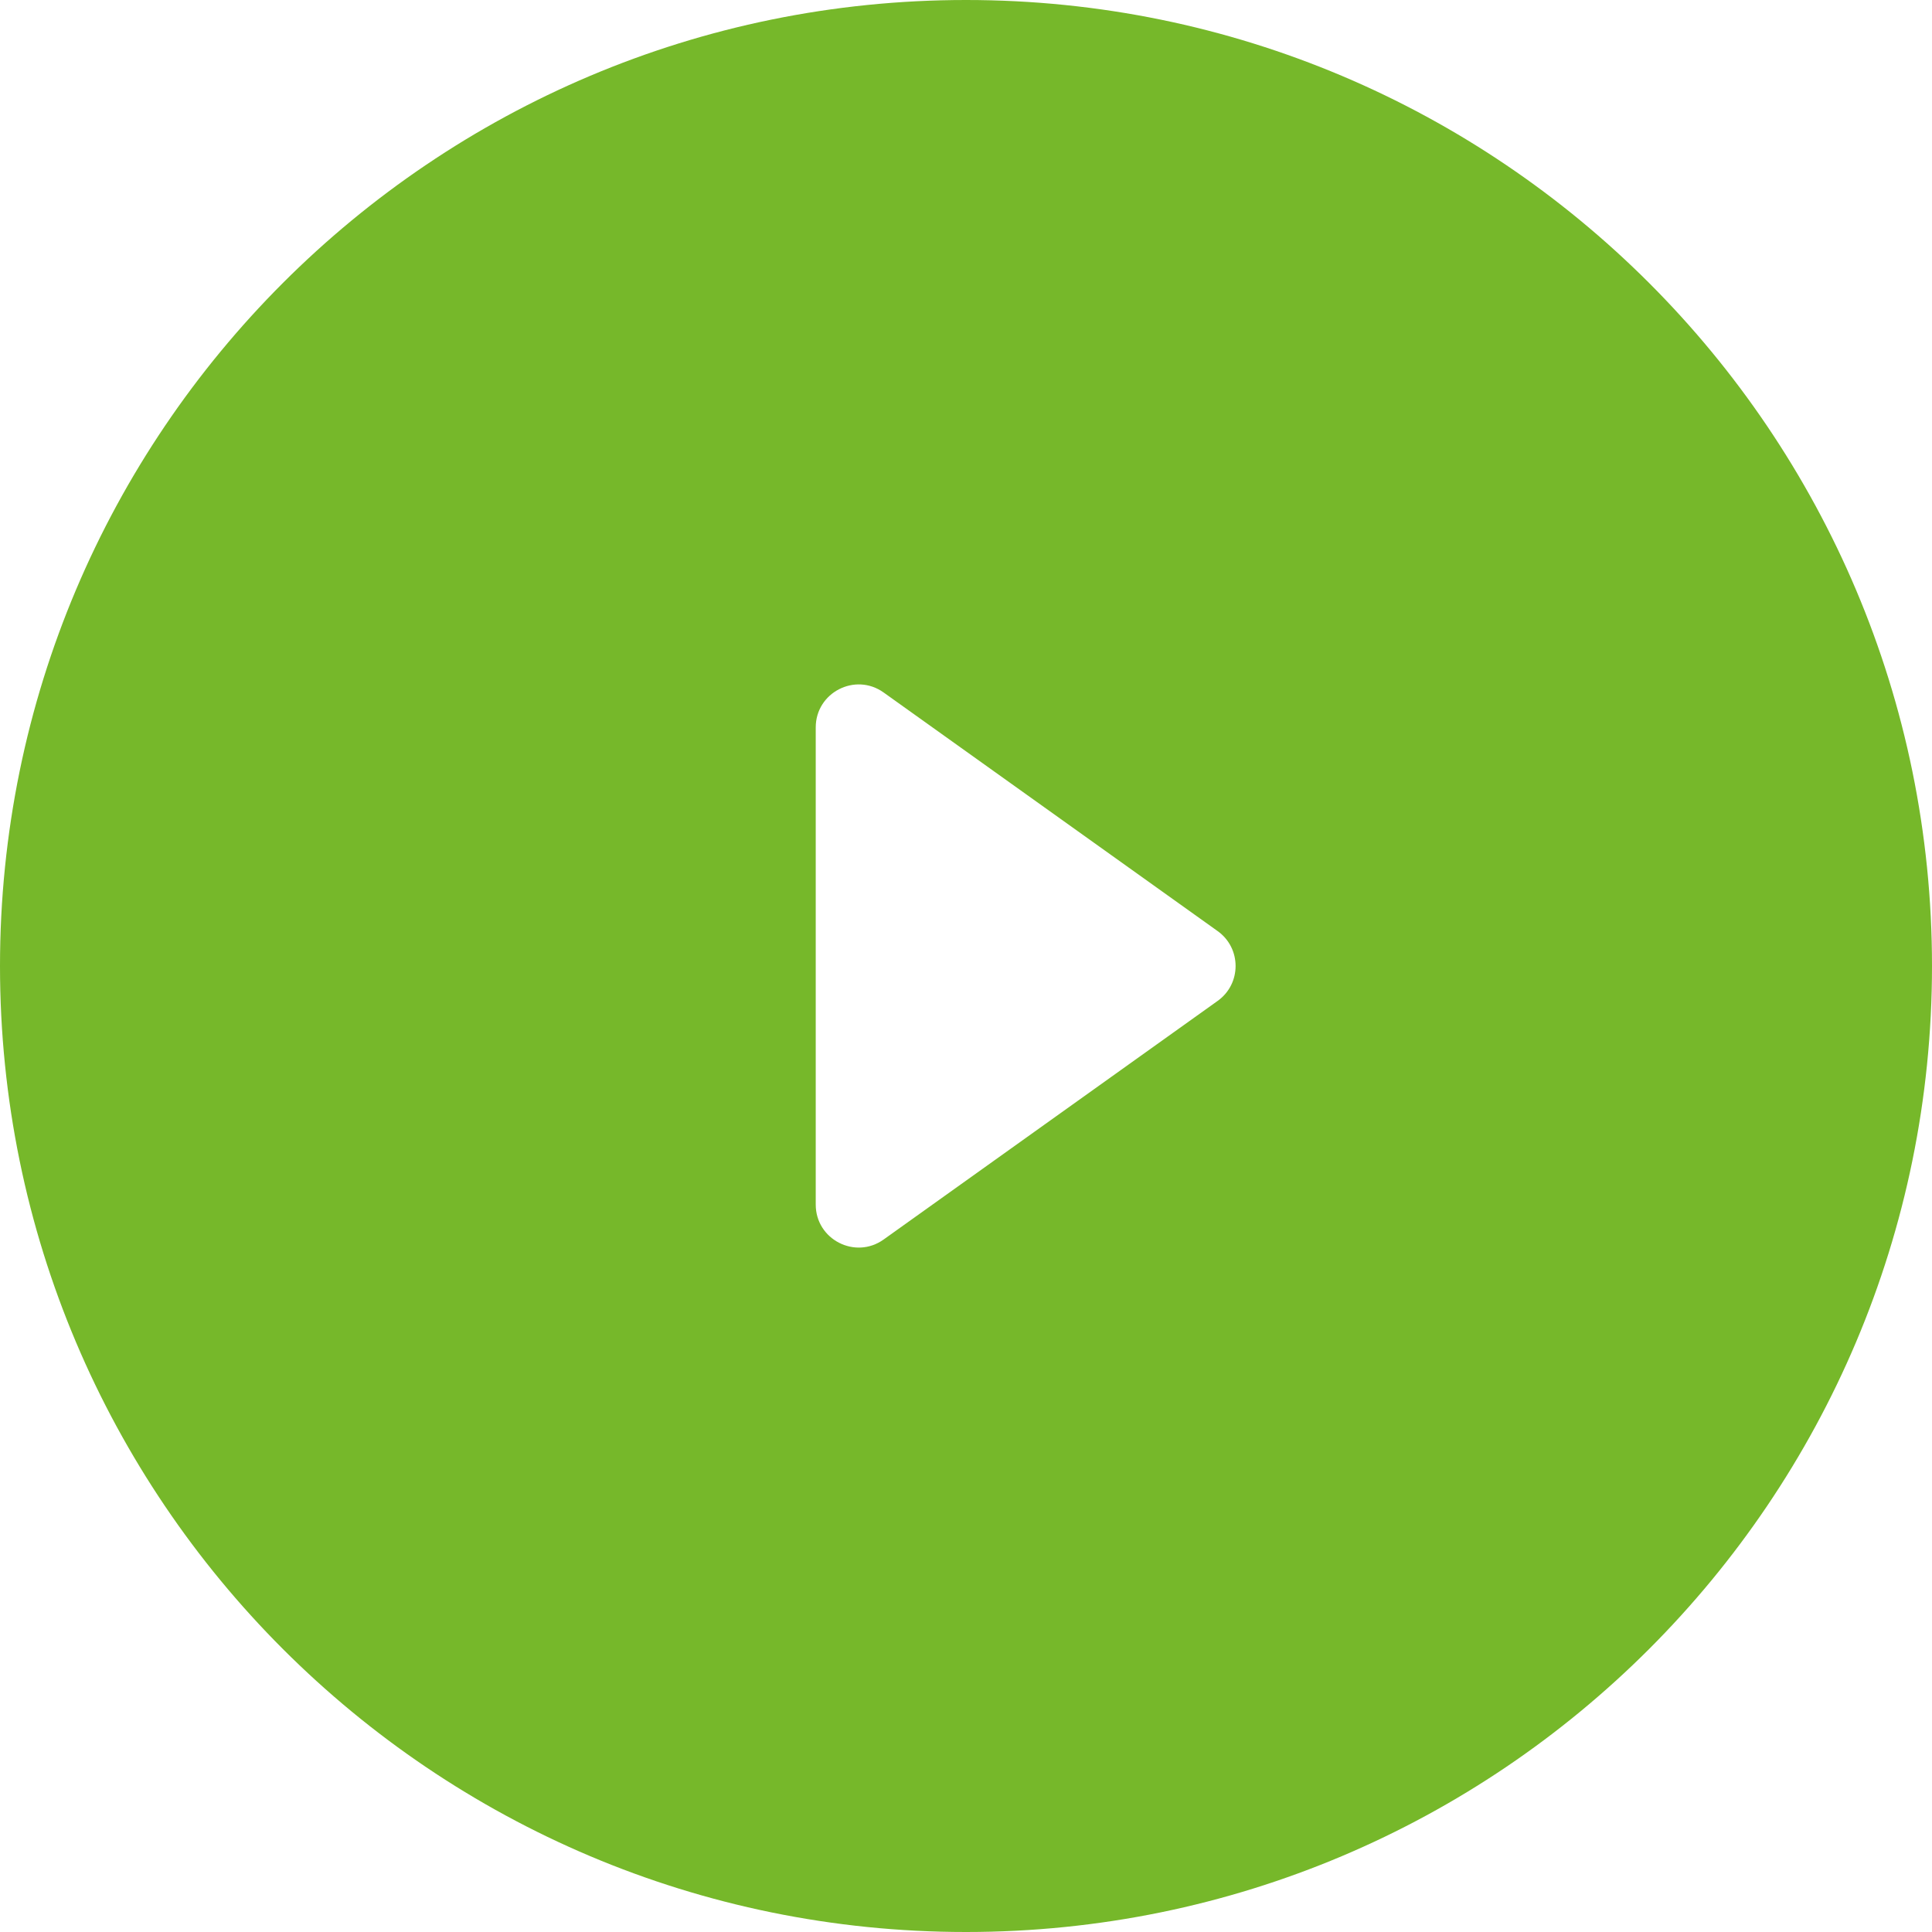 <?xml version="1.0" encoding="UTF-8"?> <svg xmlns="http://www.w3.org/2000/svg" width="90" height="90" viewBox="0 0 90 90" fill="none"> <path fill-rule="evenodd" clip-rule="evenodd" d="M45 90C69.853 90 90 69.853 90 45C90 20.147 69.853 0 45 0C20.147 0 0 20.147 0 45C0 69.853 20.147 90 45 90ZM41.163 32.259L56.721 43.373C57.838 44.17 57.838 45.83 56.721 46.627L41.163 57.741C39.839 58.687 38 57.74 38 56.114V33.886C38 32.26 39.839 31.313 41.163 32.259Z" fill="#76B82A"></path> </svg> 